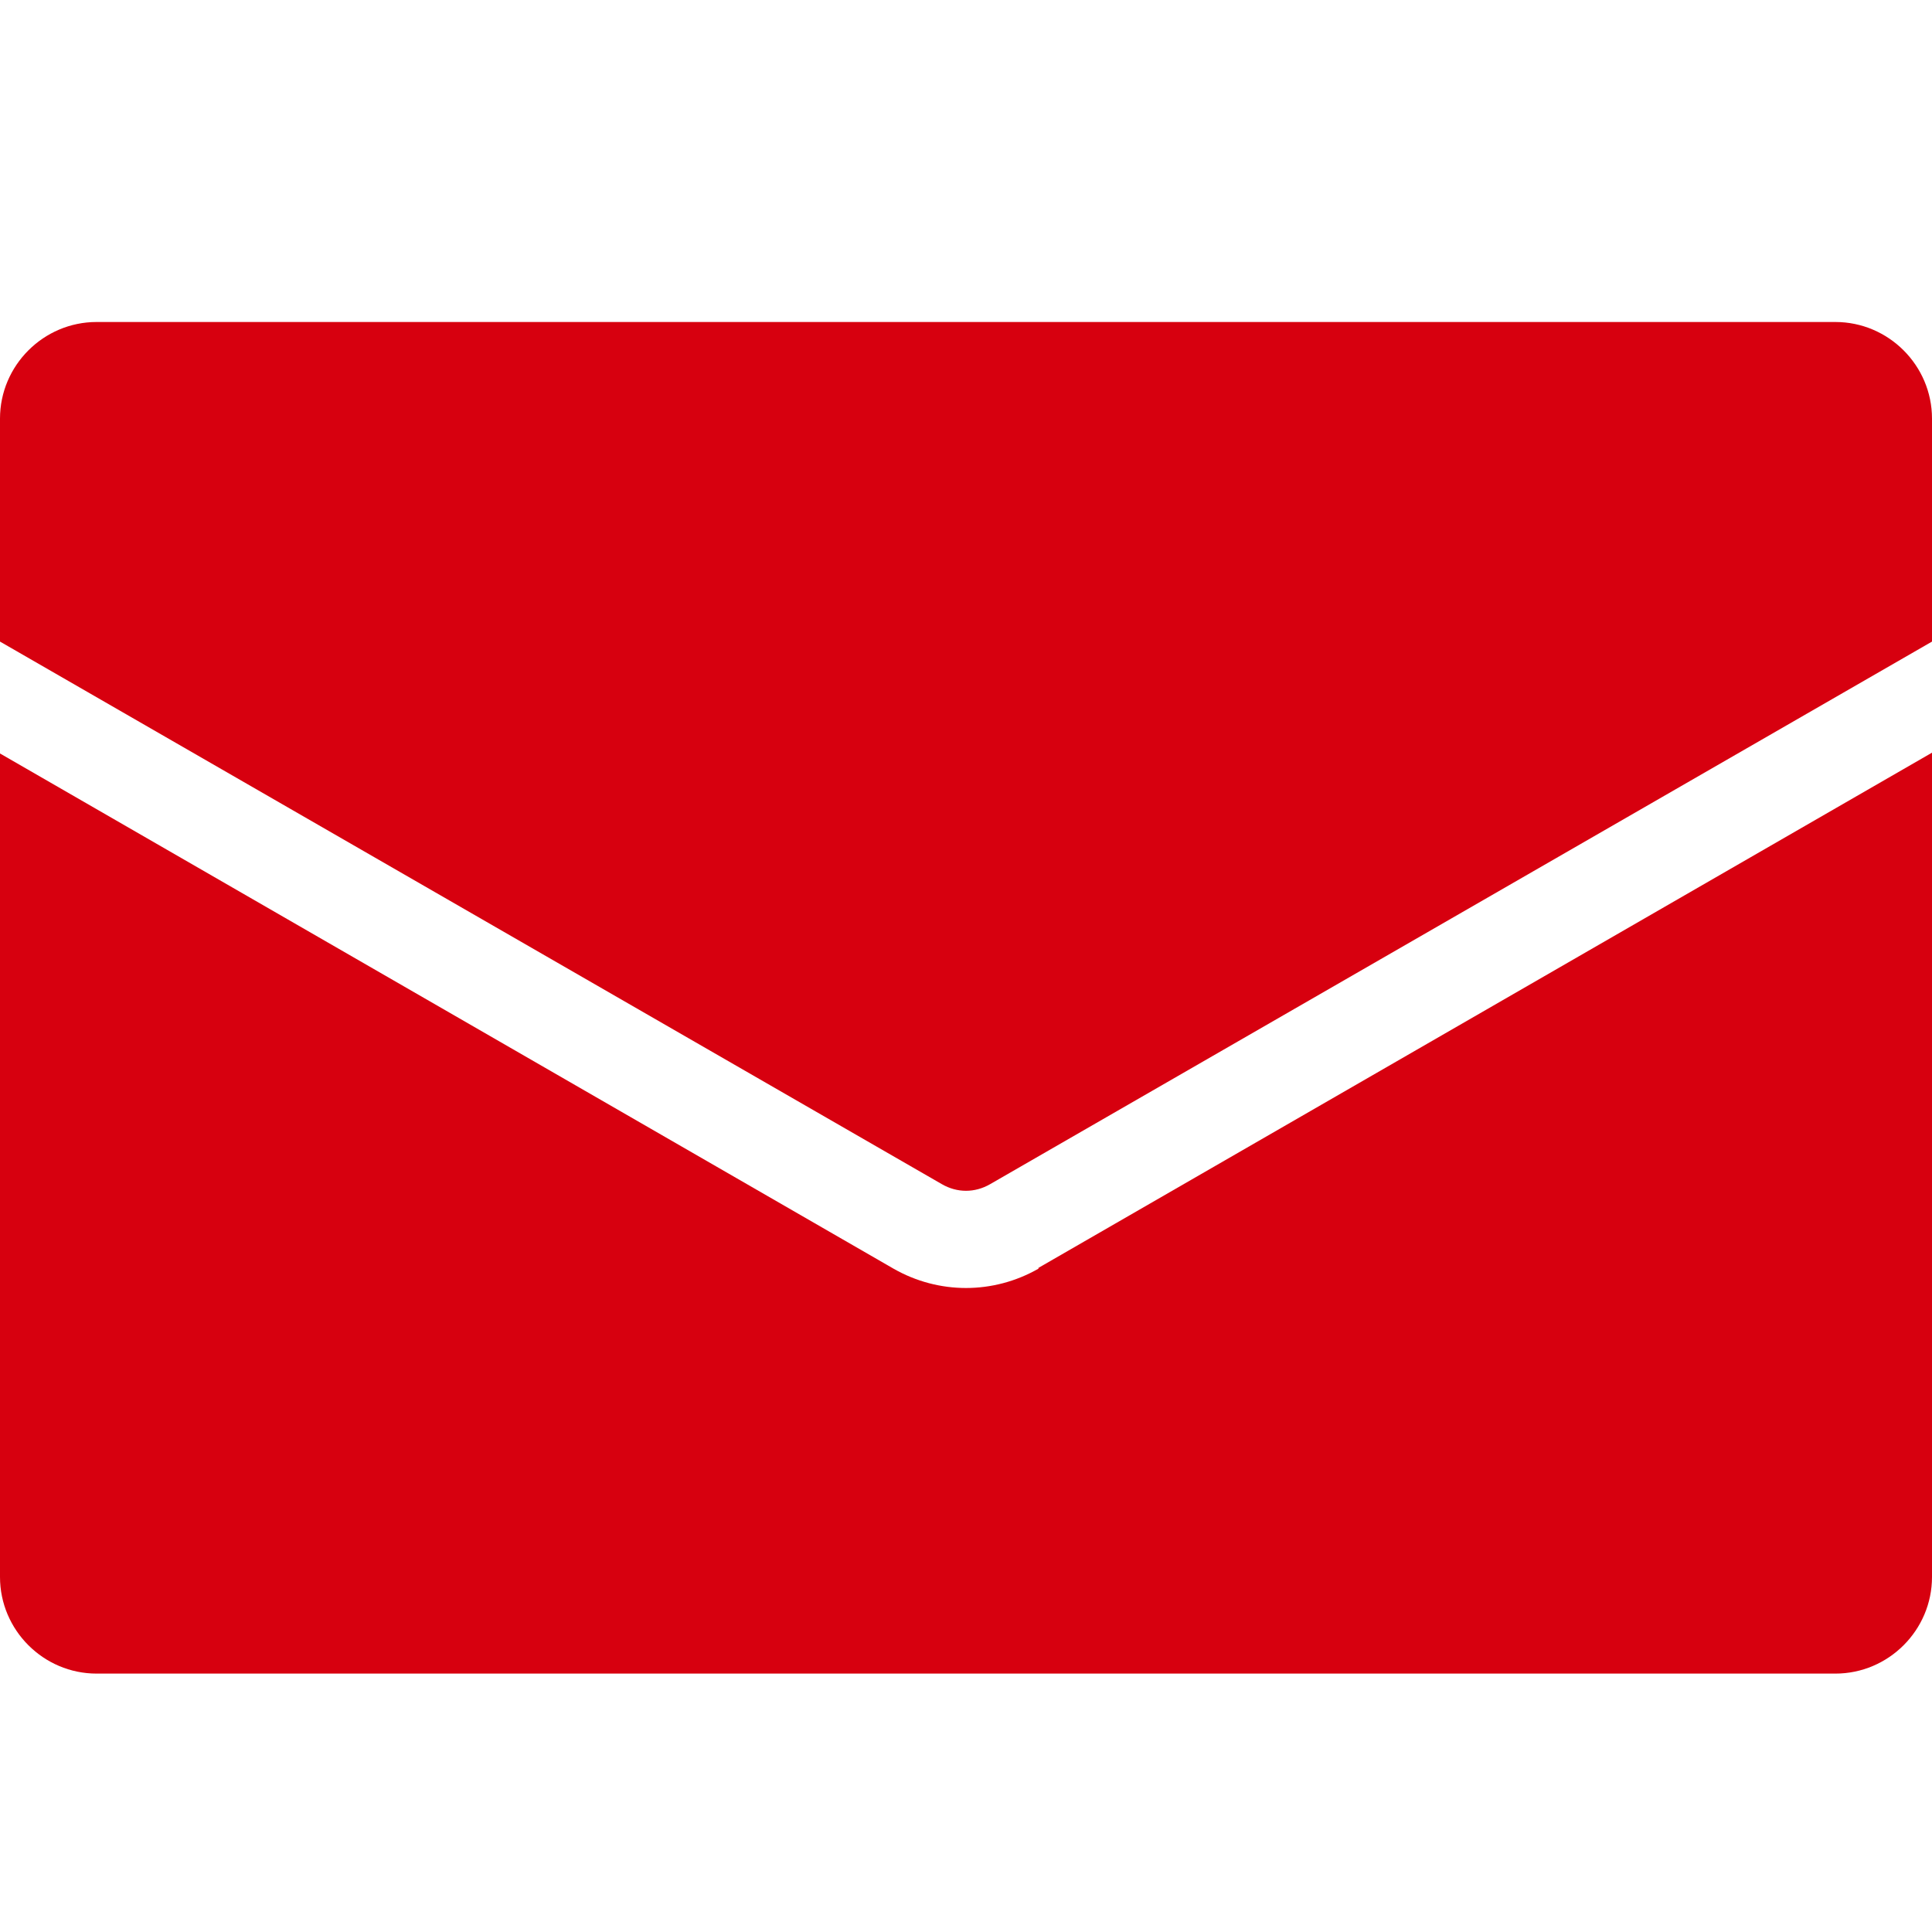 <?xml version="1.0" encoding="UTF-8"?><svg id="a" xmlns="http://www.w3.org/2000/svg" width="24" height="24" viewBox="0 0 24 24"><path d="M24,5.2v2.77l-11.7,6.74c-.19,.11-.41,.11-.6,0L0,7.97v-2.77c0-.66,.54-1.2,1.2-1.2H22.8c.66,0,1.2,.54,1.2,1.2h0Z" style="fill:#D7000F;"/><path d="M12.9,15.75l11.1-6.4v10.24c0,.66-.54,1.2-1.2,1.2H1.2c-.66,0-1.2-.54-1.2-1.2H0V9.36l11.1,6.4c.56,.32,1.24,.32,1.8,0h0Z" style="fill:#D7000F;"/><rect width="24" height="24" style="fill:none;"/></svg>